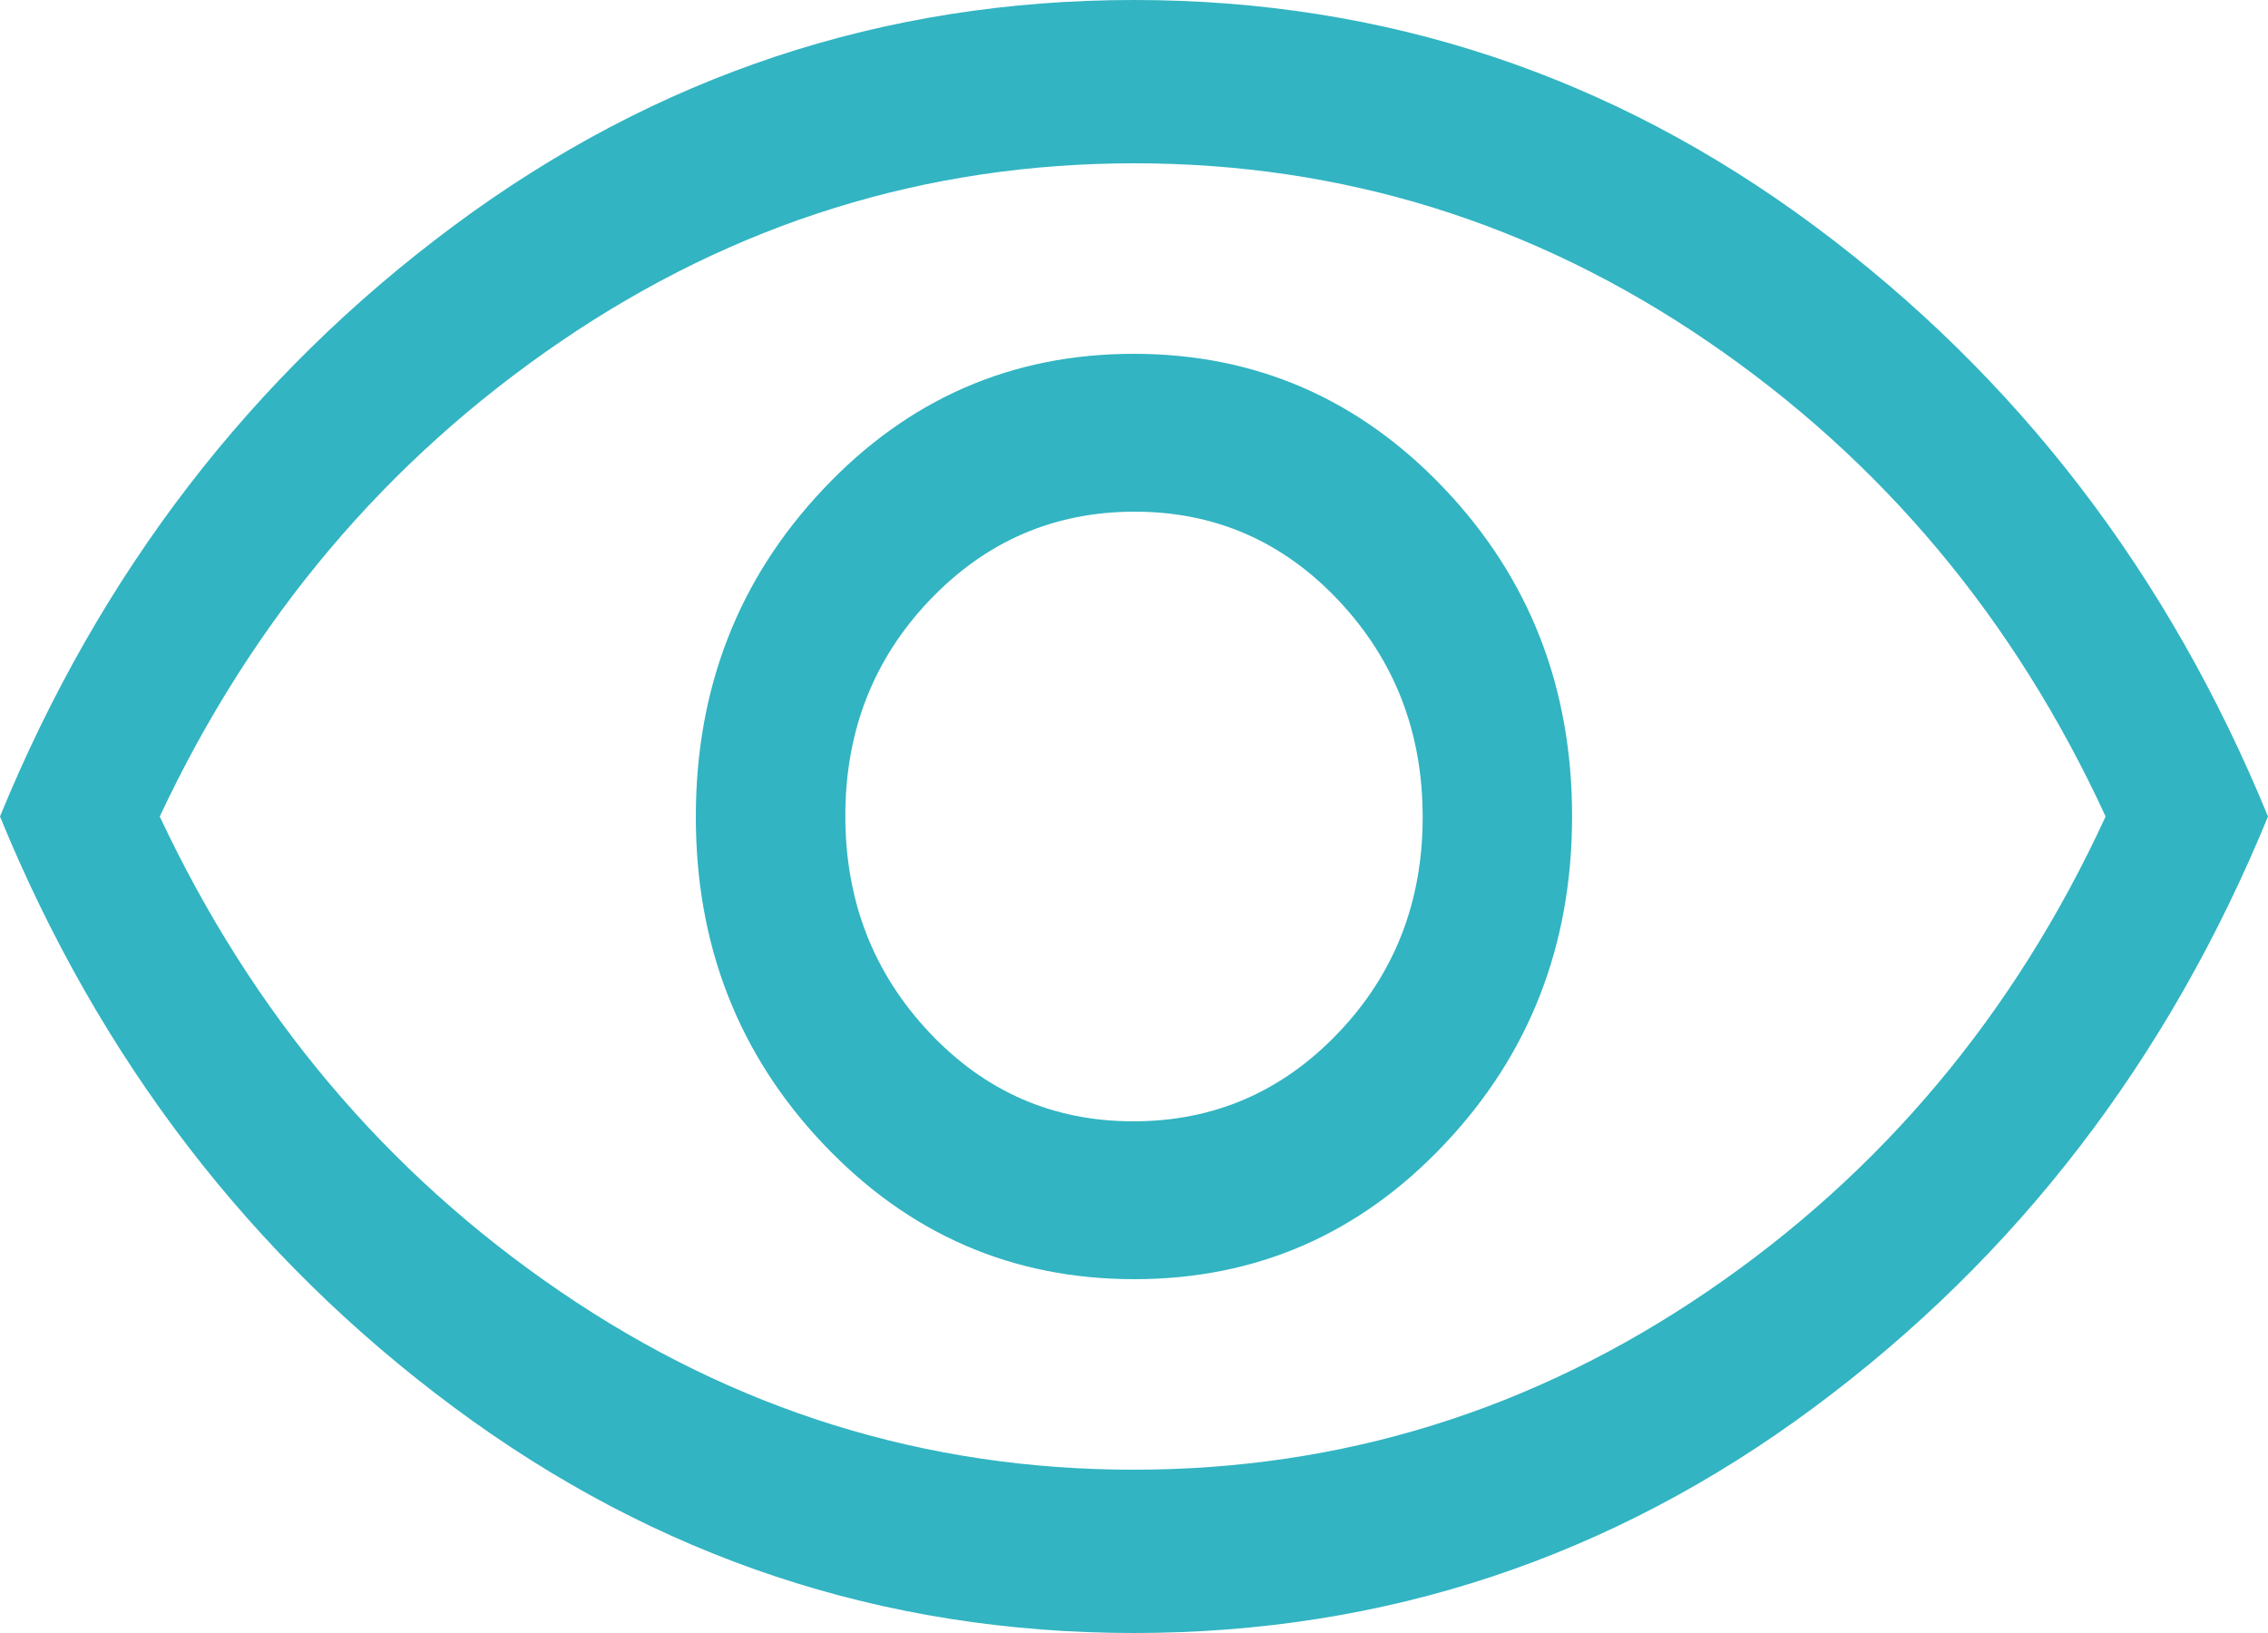 <svg width="25" height="18" viewBox="0 0 25 18" fill="none" xmlns="http://www.w3.org/2000/svg">
<path id="Vector" d="M12.503 14.1C13.846 14.1 14.986 13.604 15.923 12.611C16.861 11.619 17.329 10.414 17.329 8.996C17.329 7.579 16.86 6.375 15.92 5.385C14.98 4.395 13.839 3.9 12.497 3.9C11.154 3.9 10.014 4.396 9.077 5.389C8.139 6.381 7.67 7.586 7.67 9.004C7.67 10.421 8.14 11.625 9.08 12.615C10.02 13.605 11.161 14.1 12.503 14.1ZM12.493 12.36C11.608 12.36 10.857 12.033 10.242 11.378C9.626 10.723 9.318 9.928 9.318 8.993C9.318 8.058 9.628 7.265 10.248 6.615C10.868 5.965 11.621 5.64 12.507 5.64C13.392 5.64 14.143 5.967 14.758 6.622C15.374 7.277 15.682 8.072 15.682 9.007C15.682 9.942 15.372 10.735 14.752 11.385C14.132 12.035 13.379 12.36 12.493 12.36ZM12.5 18C9.735 18 7.235 17.17 5 15.51C2.765 13.85 1.098 11.68 0 9C1.098 6.32 2.765 4.15 5 2.49C7.235 0.83 9.735 0 12.5 0C15.265 0 17.765 0.83 20 2.49C22.235 4.15 23.901 6.32 25 9C23.901 11.68 22.235 13.85 20 15.51C17.765 17.17 15.265 18 12.5 18ZM12.495 16.2C14.79 16.2 16.899 15.545 18.821 14.235C20.743 12.925 22.206 11.18 23.21 9C22.206 6.82 20.745 5.075 18.826 3.765C16.907 2.455 14.8 1.8 12.505 1.8C10.21 1.8 8.101 2.455 6.179 3.765C4.257 5.075 2.784 6.82 1.761 9C2.784 11.18 4.255 12.925 6.174 14.235C8.093 15.545 10.2 16.2 12.495 16.2Z" fill="#32B4C2"/>
</svg>
